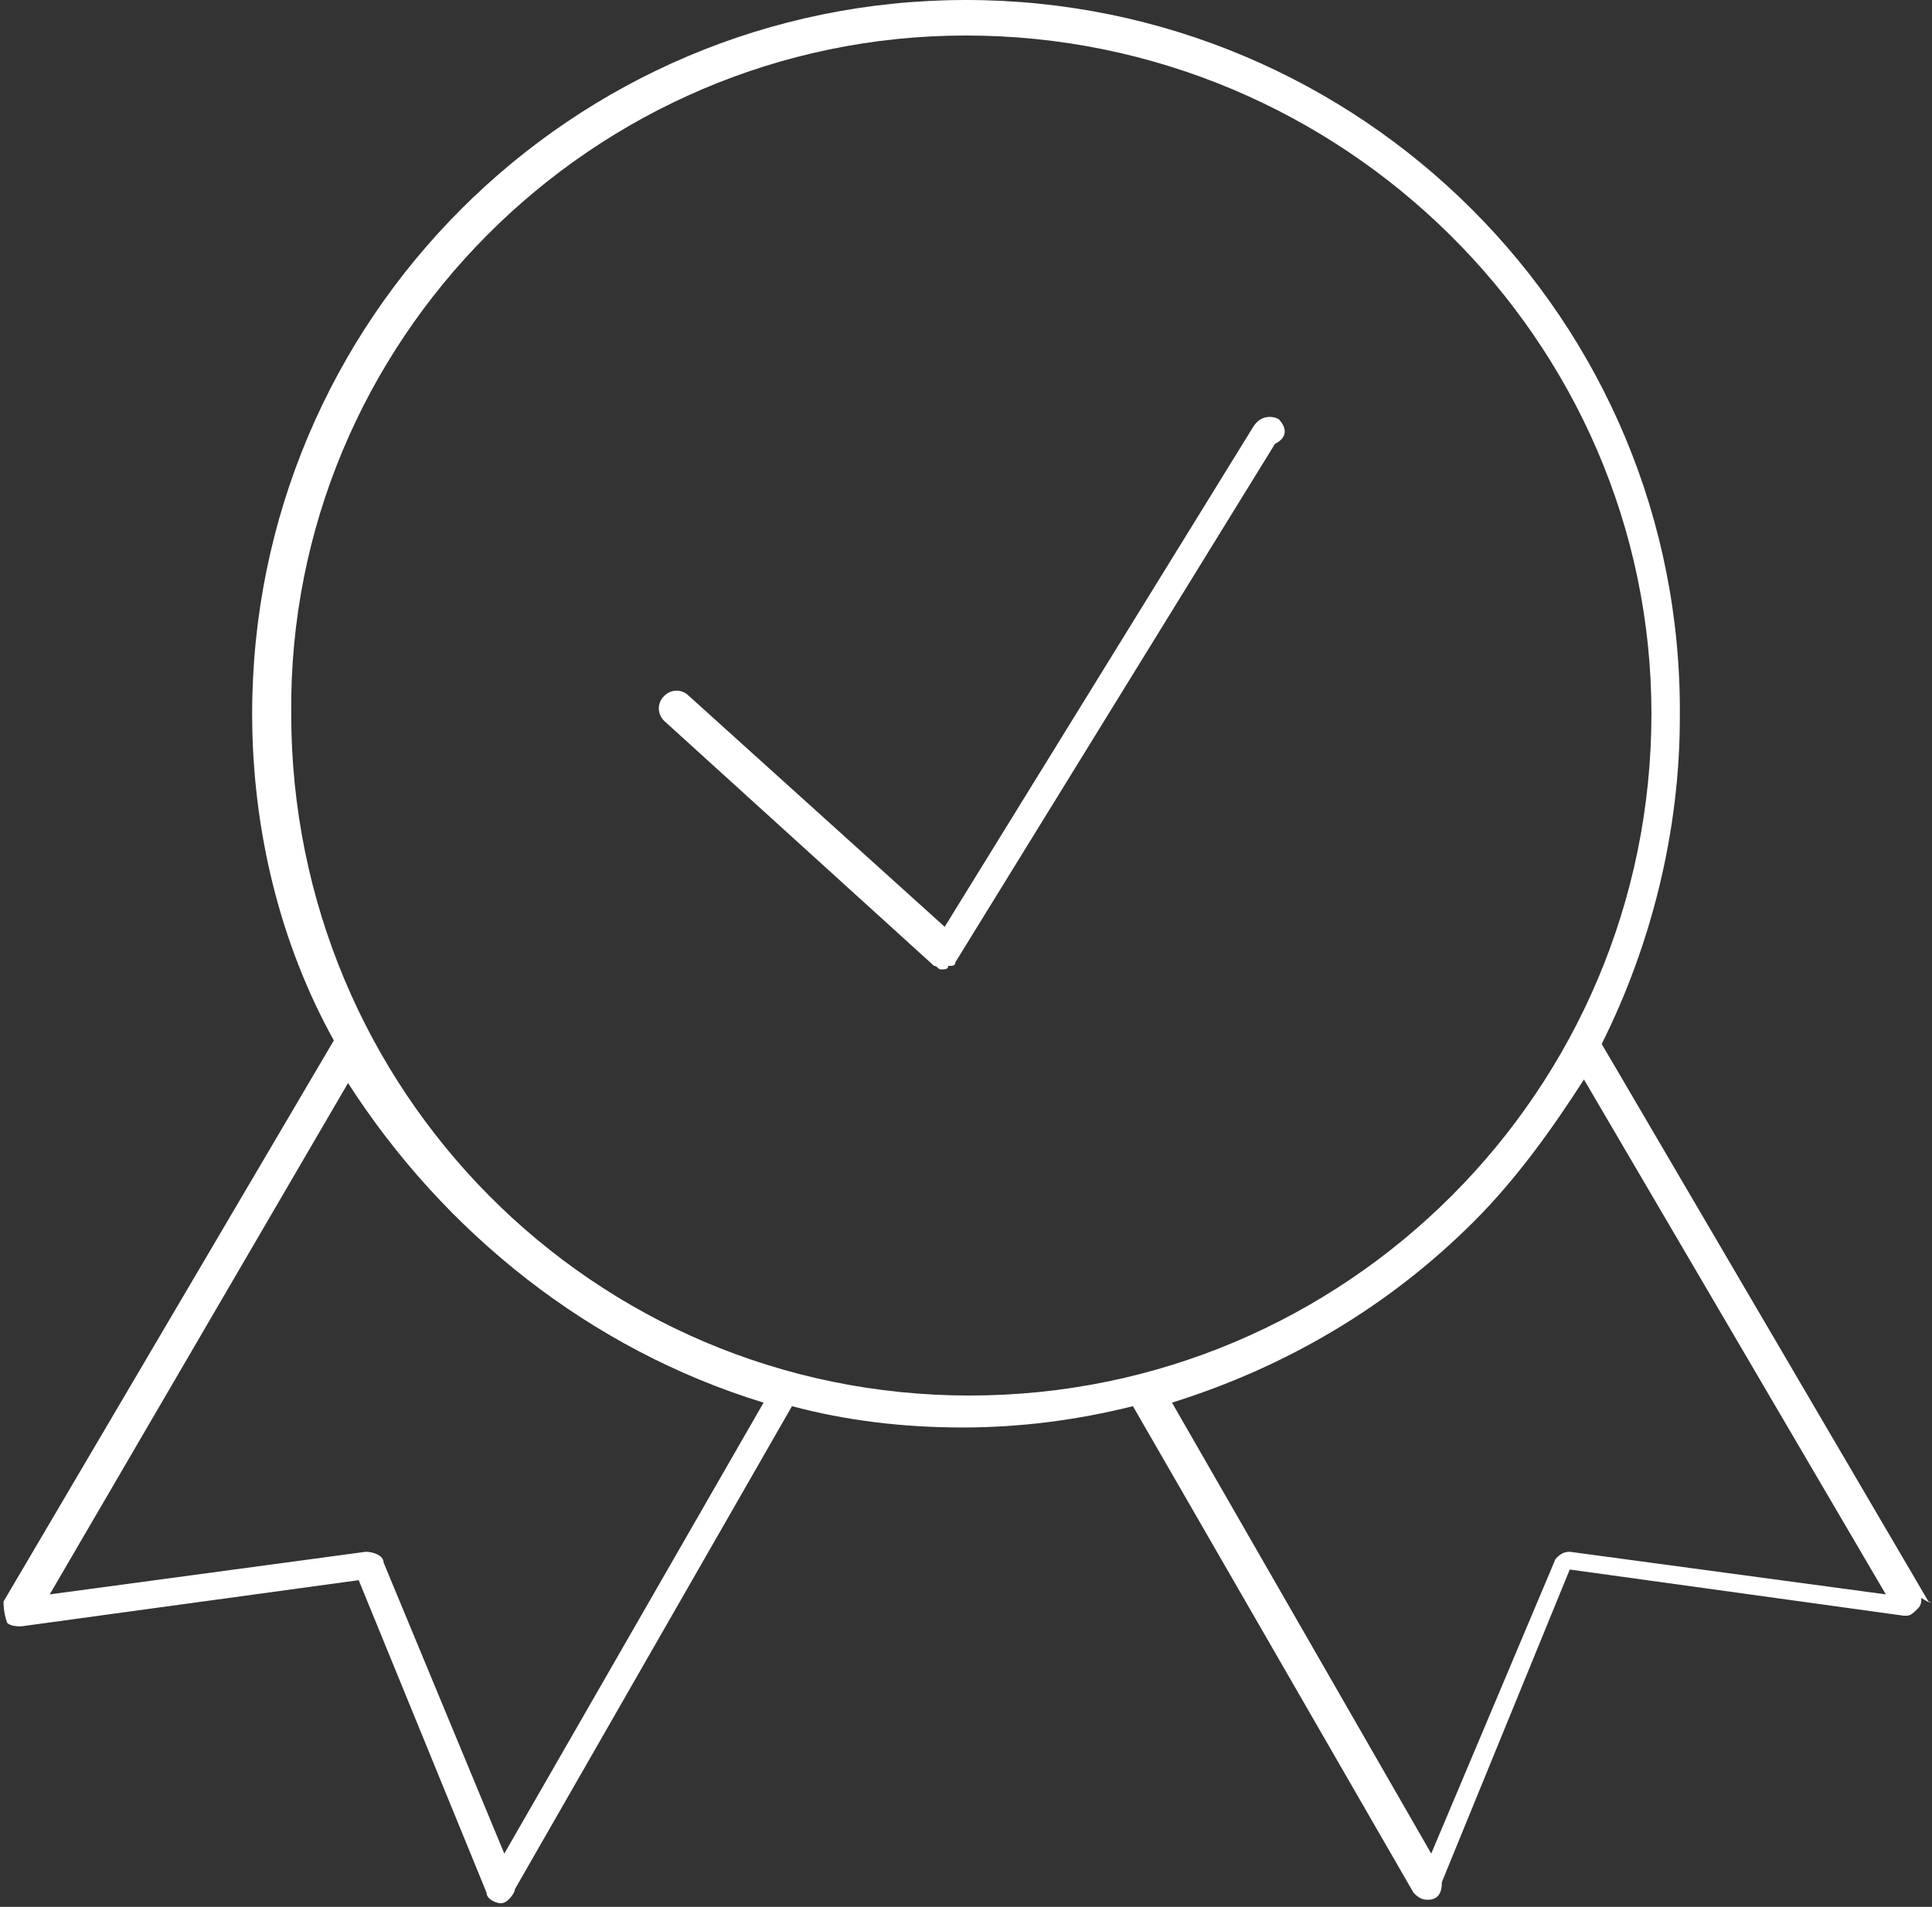 <?xml version="1.0" encoding="utf-8"?>
<!-- Generator: Adobe Illustrator 23.1.1, SVG Export Plug-In . SVG Version: 6.00 Build 0)  -->
<svg version="1.1" id="Calque_1" xmlns="http://www.w3.org/2000/svg" xmlns:xlink="http://www.w3.org/1999/xlink" x="0px" y="0px"
	 viewBox="0 0 54.4 53.7" style="enable-background:new 0 0 54.4 53.7;" xml:space="preserve">
<rect x="0" y="0" width="54.4" height="53.7" fill="#333333" stroke="none"/>
<style type="text/css">
	.st0{fill:#FFFFFF;}
</style>
<g>
	<path class="st0" d="M54.3,45.1l-9.2-15.7c1.4-2.8,2.2-6,2.2-9.2C47.4,9,38.3,0,27.2,0S7.1,9,7.1,20.1c0,3.3,0.8,6.5,2.3,9.2
		L0.1,45.1l0,0v0c0,0.1,0,0.3,0.1,0.6l0,0c0.1,0.1,0.3,0.1,0.4,0.1l9.5-1.3l3.6,8.8c0,0.2,0.3,0.3,0.4,0.3c0.2,0,0.4-0.3,0.4-0.4
		l7.8-13.6c1.5,0.4,3.1,0.6,4.8,0.6c1.6,0,3.2-0.2,4.8-0.6l7.9,13.7l0,0c0.1,0.1,0.2,0.2,0.4,0.2c0.3,0,0.4-0.2,0.4-0.5l3.6-8.8
		l9.4,1.3c0.1,0,0.1,0,0.1,0c0,0,0,0,0,0c0.1,0,0.2-0.1,0.3-0.2c0.1-0.1,0.1-0.2,0.1-0.3C54.4,45.2,54.4,45.1,54.3,45.1z M21.5,39.5
		l-7.3,12.7l-3.4-8.2c0-0.2-0.3-0.3-0.5-0.3c0,0,0,0,0,0l-8.9,1.2l8.4-14.4C12.5,34.7,16.6,38,21.5,39.5z M46.5,20.1
		c0,10.6-8.6,19.2-19.2,19.2c-10.6,0-19.1-8.6-19.1-19.2C8.1,9.6,16.7,1,27.2,1C37.8,1,46.5,9.6,46.5,20.1z M41.5,34.4
		c1.2-1.2,2.2-2.6,3.1-4l8.5,14.5l-8.9-1.2c-0.2,0-0.3,0.1-0.4,0.2l-3.5,8.3L33,39.5C36.2,38.5,39.1,36.8,41.5,34.4z"/>
	<path class="st0" d="M36,11.8c-0.2-0.1-0.5-0.1-0.7,0.2l-8.7,14.1l-7.2-6.5c-0.2-0.2-0.5-0.2-0.7,0c-0.2,0.2-0.2,0.5,0,0.7l7.6,6.9
		c0,0,0,0,0,0c0,0,0,0,0,0c0,0,0,0,0,0c0.1,0,0.1,0.1,0.2,0.1c0,0,0,0,0,0c0,0,0,0,0,0c0,0,0,0,0,0c0.1,0,0.2,0,0.2-0.1
		c0,0,0,0,0.1,0c0,0,0.1,0,0.1-0.1c0,0,0,0,0,0c0,0,0,0,0,0l9-14.6C36.3,12.3,36.2,12,36,11.8z"/>
</g>
</svg>
